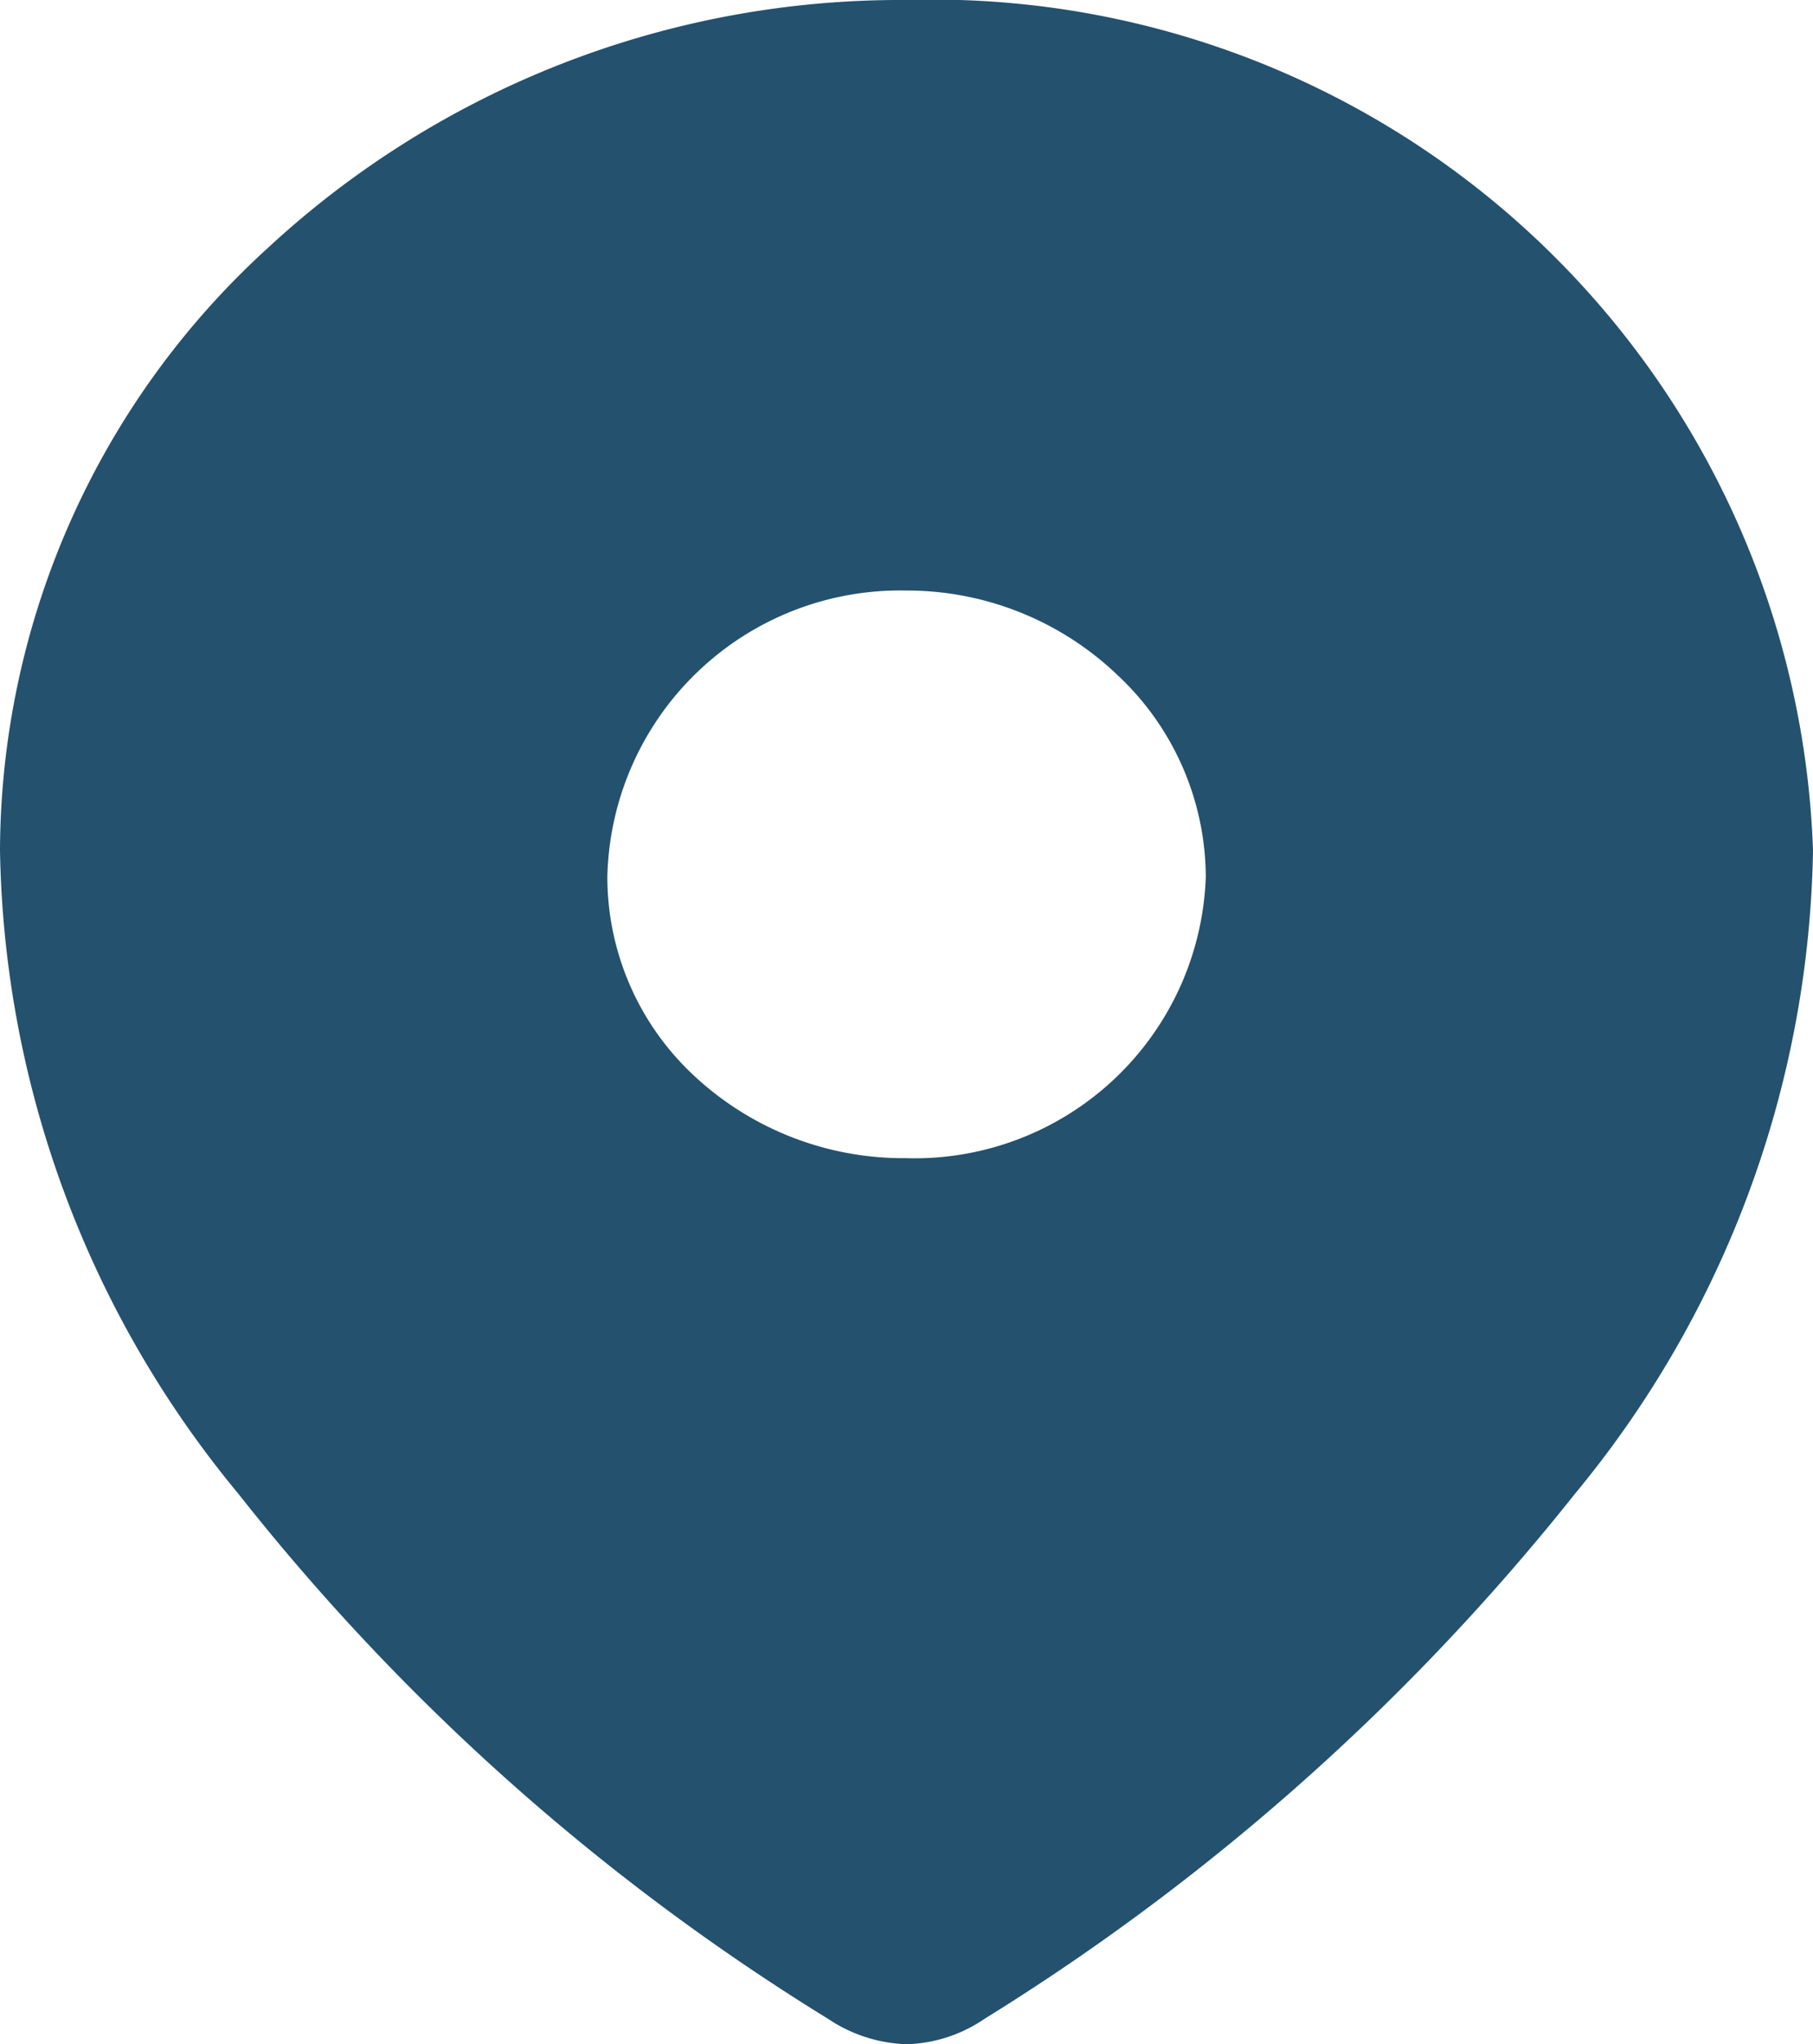 <svg xmlns="http://www.w3.org/2000/svg" width="13" height="14.65" viewBox="0 0 13 14.65">
  <defs>
    <style>
      .cls-1 {
        fill: #24516e;
      }
    </style>
  </defs>
  <g id="Group_2796" data-name="Group 2796" transform="translate(-1194.301 -1629.453)">
    <g id="Location" transform="translate(1194.301 1629.453)">
      <path id="Location-2" data-name="Location" class="cls-1" d="M6.5,14.65a1.069,1.069,0,0,1-.561-.181A16.2,16.2,0,0,1,1.705,10.7,7.408,7.408,0,0,1,0,6.093a5.864,5.864,0,0,1,1.914-4.31A6.676,6.676,0,0,1,6.495,0,6.316,6.316,0,0,1,13,6.093a7.412,7.412,0,0,1-1.705,4.61,16.506,16.506,0,0,1-4.237,3.766A1.039,1.039,0,0,1,6.5,14.65ZM6.495,4.232a2.1,2.1,0,0,0-2.14,2.051,1.946,1.946,0,0,0,.628,1.432A2.2,2.2,0,0,0,6.495,8.3,2.089,2.089,0,0,0,8.646,6.283a1.989,1.989,0,0,0-.633-1.445A2.186,2.186,0,0,0,6.495,4.232Z" transform="translate(0)"/>
    </g>
  </g>
</svg>
